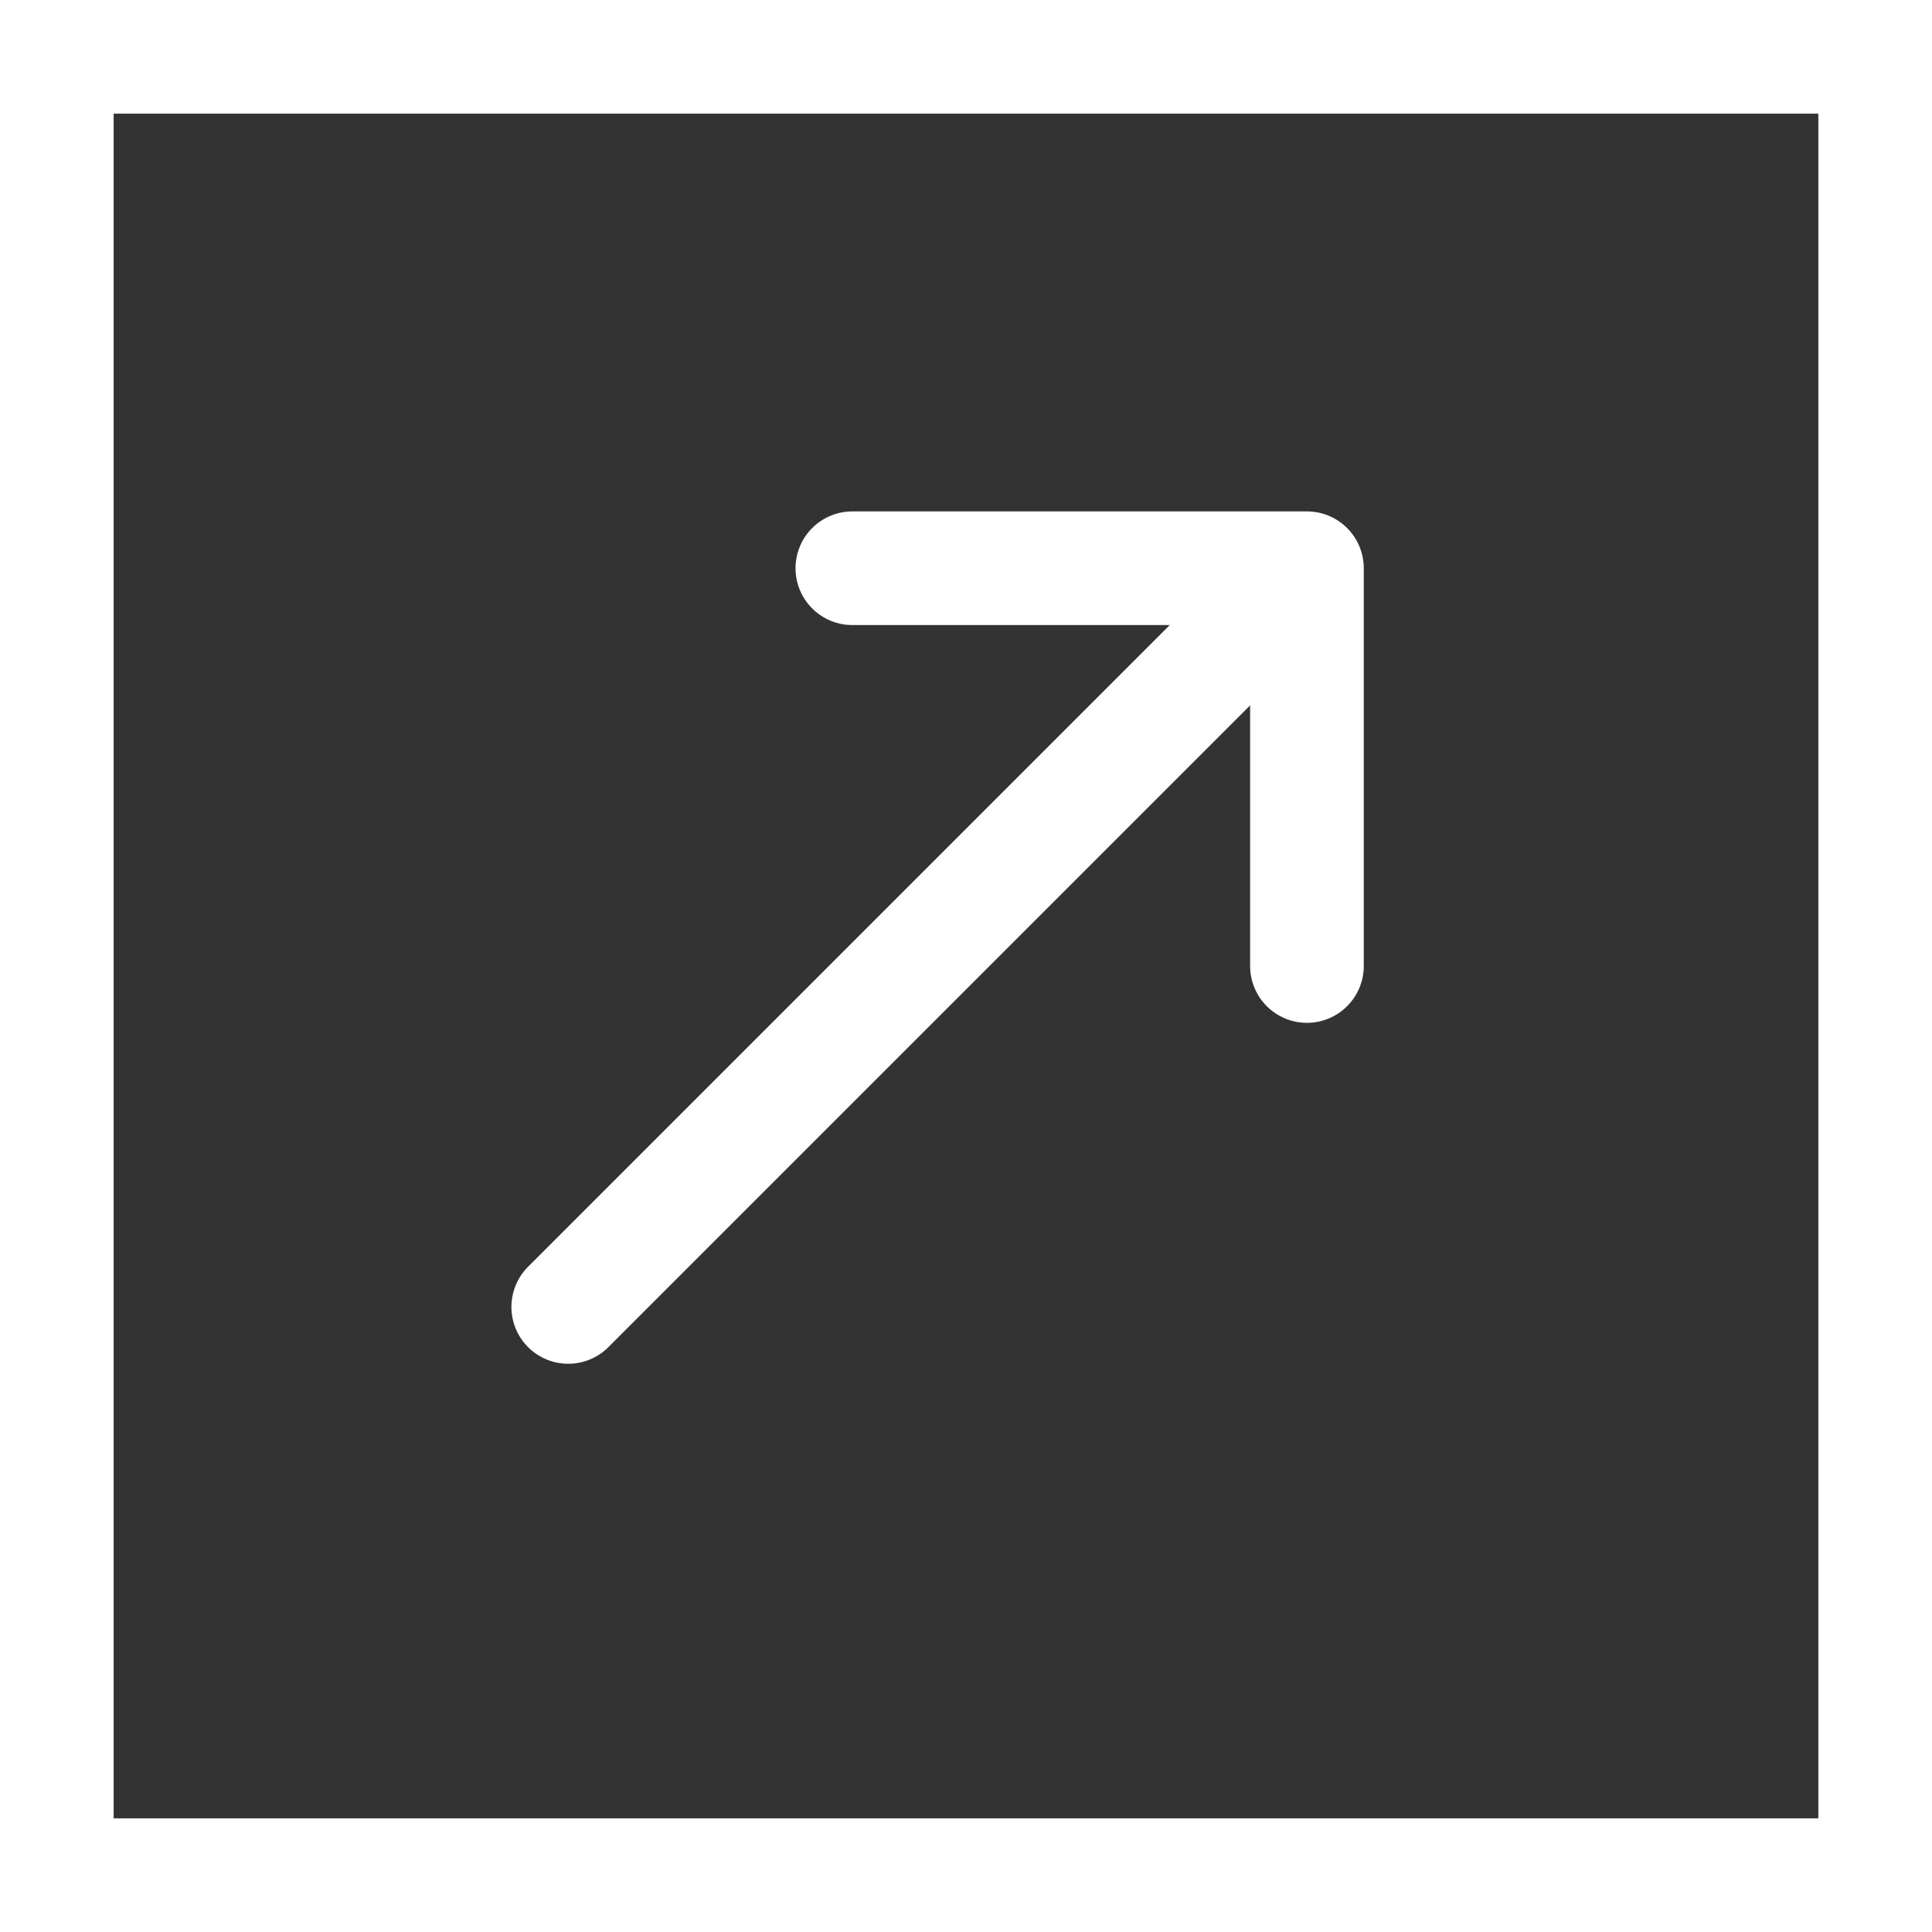 <svg xmlns="http://www.w3.org/2000/svg" width="17" height="17" viewBox="0 0 17 17" fill="none">
  <rect x="0" y="0" width="17" height="17" fill="#333333" stroke="none"/>
  <rect x="0.5" y="0.5" width="16" height="16" stroke="white"/>
  <path d="M5 11.5L11 5.5" stroke="white" stroke-linecap="round" stroke-linejoin="round"/>
  <path d="M7.5 5H11.5V8.5" stroke="white" stroke-linecap="round" stroke-linejoin="round"/>
</svg>